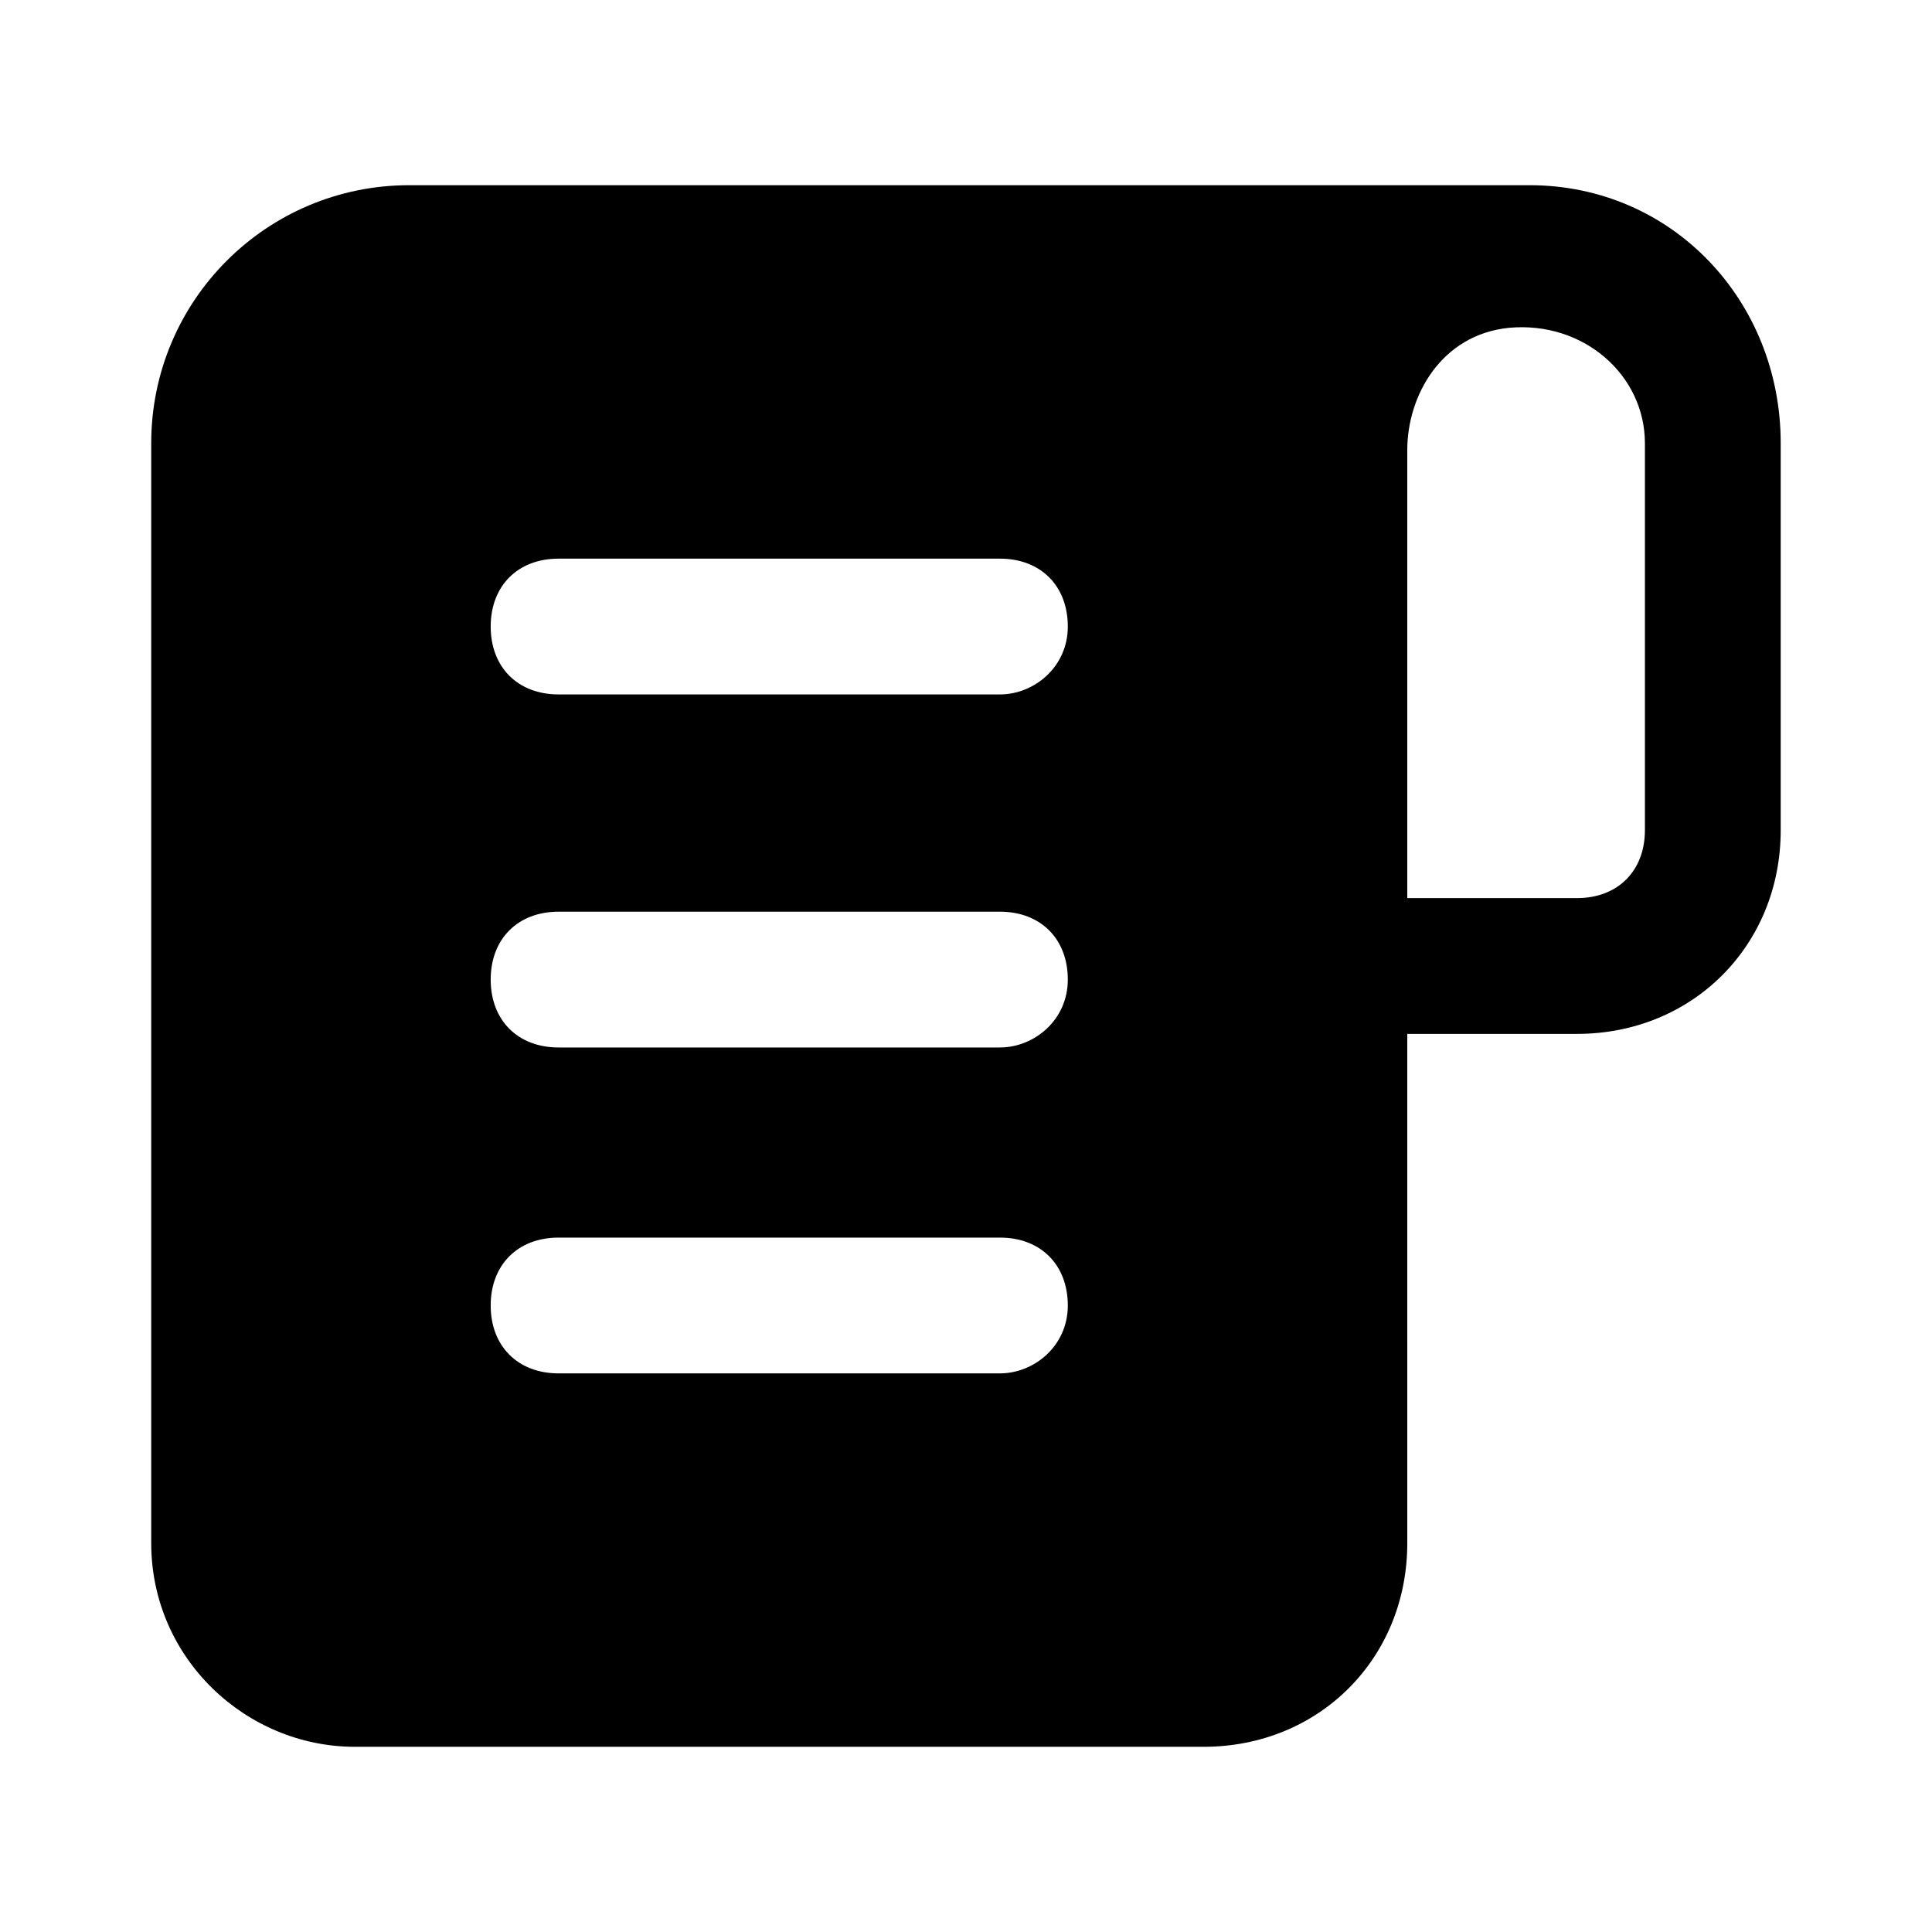 <?xml version="1.0" encoding="UTF-8"?>
<!-- Uploaded to: ICON Repo, www.svgrepo.com, Generator: ICON Repo Mixer Tools -->
<svg fill="#000000" width="800px" height="800px" version="1.1" viewBox="144 144 512 512" xmlns="http://www.w3.org/2000/svg">
 <path d="m549.34 193.08h-296.89c-37.789 0-68.375 30.586-68.375 68.371v291.49c0 30.59 25.191 53.98 53.98 53.98h224.91c30.59 0 53.98-23.391 53.98-53.98l-0.004-134.95h44.984c30.59 0 53.98-23.391 53.98-53.98v-102.56c0-37.785-28.789-68.371-66.574-68.371zm-140.35 314.88h-116.96c-10.797 0-17.992-7.199-17.992-17.992 0-10.797 7.199-17.992 17.992-17.992h116.96c10.797 0 17.992 7.199 17.992 17.992 0 10.797-8.996 17.992-17.992 17.992zm0-86.367h-116.96c-10.797 0-17.992-7.199-17.992-17.992 0-10.797 7.199-17.992 17.992-17.992h116.96c10.797 0 17.992 7.199 17.992 17.992 0 10.797-8.996 17.992-17.992 17.992zm0-93.562h-116.96c-10.797 0-17.992-7.199-17.992-17.992 0-10.797 7.199-17.992 17.992-17.992h116.96c10.797 0 17.992 7.199 17.992 17.992 0 10.793-8.996 17.992-17.992 17.992zm170.93 35.984c0 10.797-7.199 17.992-17.992 17.992h-44.984v-118.75c0-14.395 8.996-30.59 26.988-32.387 19.793-1.801 35.988 12.594 35.988 30.59z"/>
</svg>